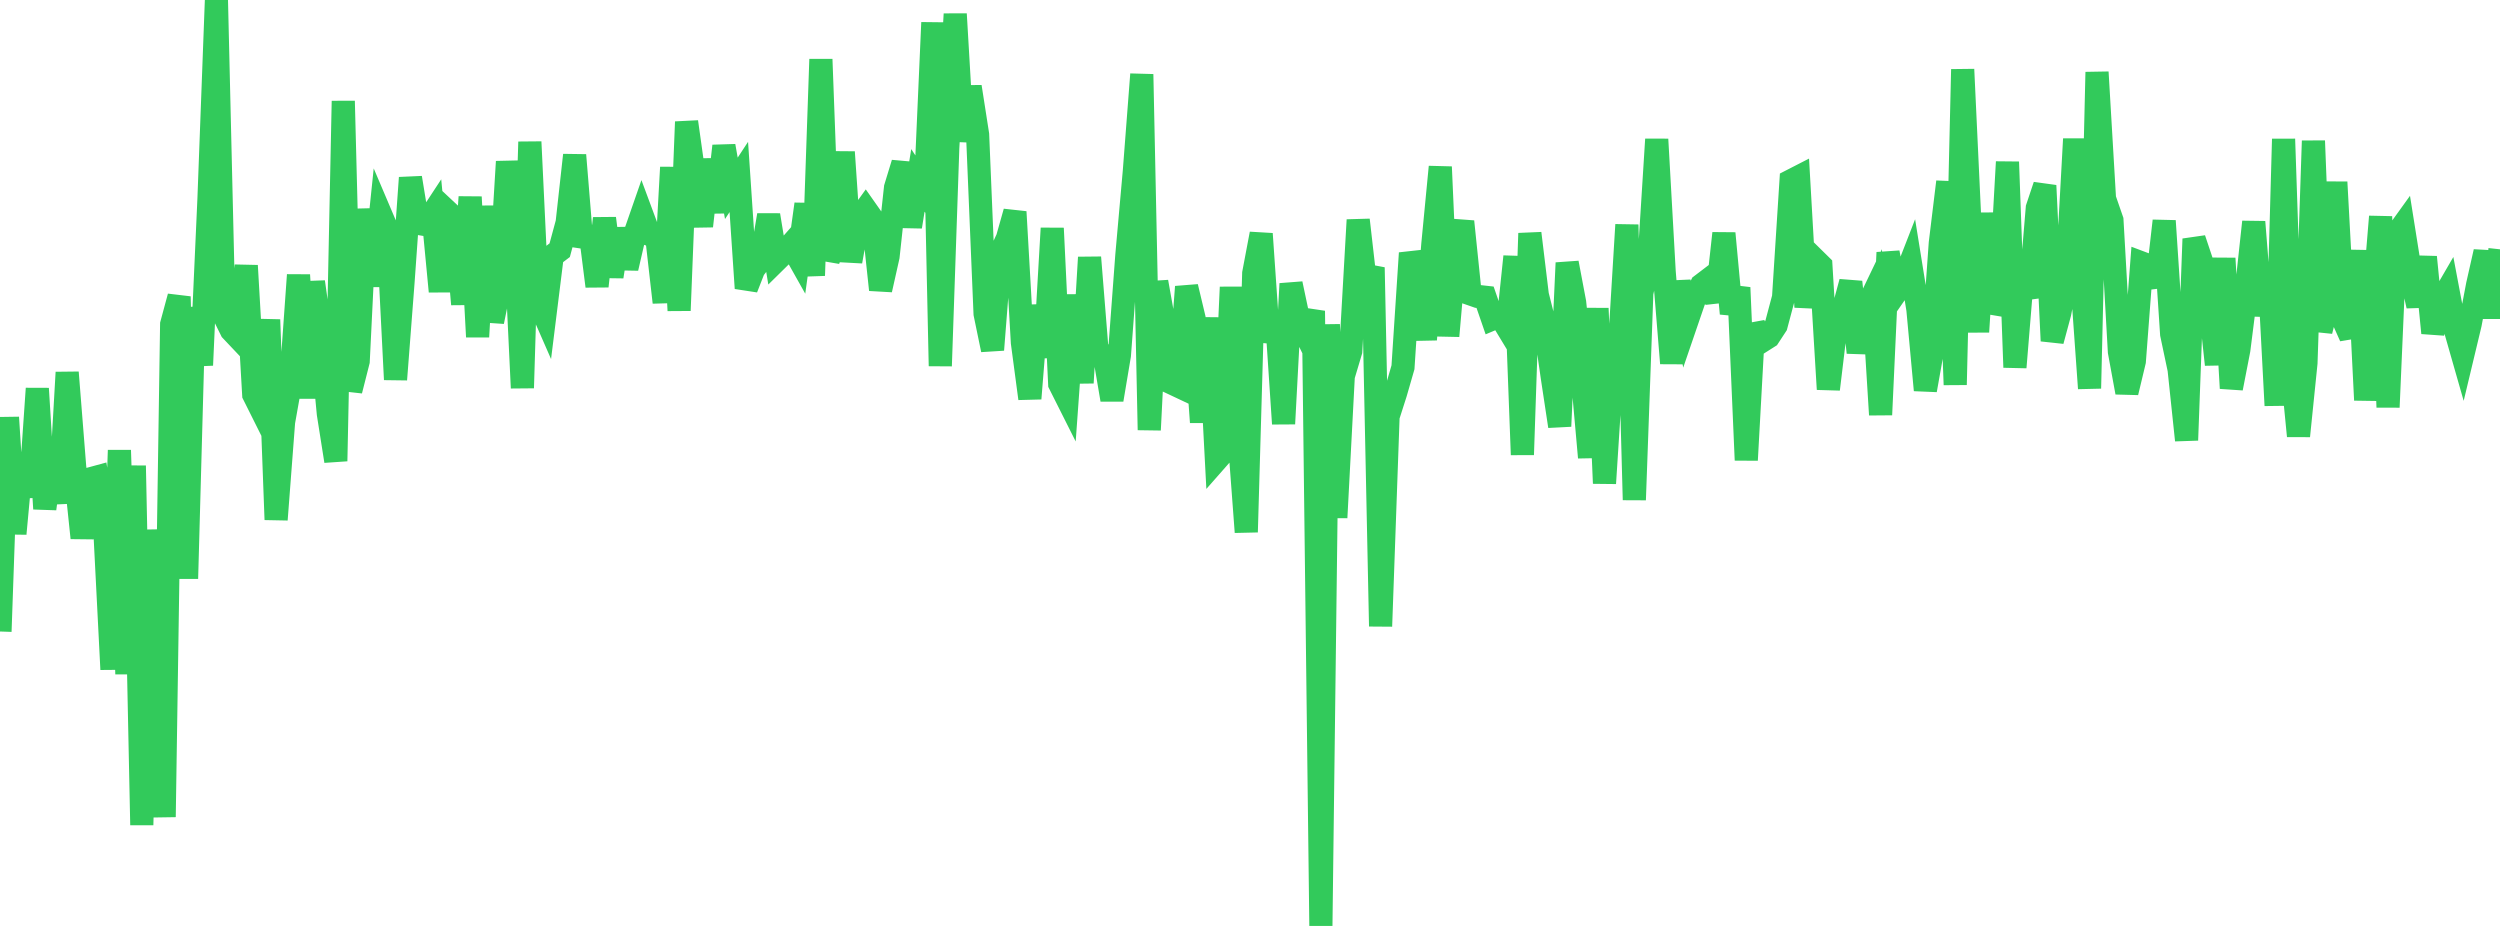 <?xml version="1.0" standalone="no"?>
<!DOCTYPE svg PUBLIC "-//W3C//DTD SVG 1.1//EN" "http://www.w3.org/Graphics/SVG/1.1/DTD/svg11.dtd">

<svg width="135" height="50" viewBox="0 0 135 50" preserveAspectRatio="none" 
  xmlns="http://www.w3.org/2000/svg"
  xmlns:xlink="http://www.w3.org/1999/xlink">


<polyline points="0.0, 34.101 0.403, 22.541 0.806, 28.82 1.209, 24.477 1.612, 26.828 2.015, 20.982 2.418, 27.475 2.821, 24.425 3.224, 27.168 3.627, 20.111 4.03, 25.184 4.433, 29.048 4.836, 25.869 5.239, 25.759 5.642, 28.237 6.045, 36.148 6.448, 24.313 6.851, 36.396 7.254, 25.15 7.657, 44.55 8.06, 28.618 8.463, 35.393 8.866, 44.117 9.269, 17.51 9.672, 16.018 10.075, 31.245 10.478, 16.608 10.881, 19.72 11.284, 10.753 11.687, 0.0 12.09, 17.023 12.493, 17.838 12.896, 18.264 13.299, 14.344 13.701, 21.309 14.104, 22.115 14.507, 17.264 14.91, 28.061 15.313, 22.784 15.716, 20.519 16.119, 14.849 16.522, 21.497 16.925, 15.223 17.328, 18.08 17.731, 22.345 18.134, 24.898 18.537, 5.455 18.94, 21.093 19.343, 19.505 19.746, 11.296 20.149, 15.443 20.552, 11.564 20.955, 12.511 21.358, 20.496 21.761, 15.267 22.164, 9.6 22.567, 12.059 22.97, 12.127 23.373, 11.513 23.776, 15.736 24.179, 11.444 24.582, 11.821 24.985, 16.429 25.388, 10.638 25.791, 18.189 26.194, 11.135 26.597, 17.368 27.0, 15.387 27.403, 8.728 27.806, 12.49 28.209, 20.95 28.612, 7.661 29.015, 16.136 29.418, 17.056 29.821, 13.817 30.224, 13.511 30.627, 12.019 31.03, 8.376 31.433, 13.287 31.836, 12.276 32.239, 15.455 32.642, 11.792 33.045, 14.937 33.448, 12.36 33.851, 14.481 34.254, 12.732 34.657, 11.572 35.06, 12.656 35.463, 12.792 35.866, 16.329 36.269, 9.039 36.672, 16.768 37.075, 6.579 37.478, 9.452 37.881, 12.21 38.284, 8.618 38.687, 11.457 39.09, 7.883 39.493, 10.169 39.896, 9.556 40.299, 15.564 40.701, 14.536 41.104, 14.015 41.507, 11.616 41.91, 14.073 42.313, 13.676 42.716, 13.218 43.119, 13.935 43.522, 11.023 43.925, 14.878 44.328, 3.202 44.731, 14.021 45.134, 13.006 45.537, 8.212 45.94, 14.117 46.343, 11.865 46.746, 11.305 47.149, 11.878 47.552, 15.647 47.955, 13.848 48.358, 10.133 48.761, 8.813 49.164, 12.242 49.567, 9.74 49.97, 10.355 50.373, 1.218 50.776, 19.763 51.179, 7.995 51.582, 0.757 51.985, 7.623 52.388, 4.685 52.791, 7.268 53.194, 16.94 53.597, 18.889 54.0, 13.748 54.403, 12.868 54.806, 11.44 55.209, 18.499 55.612, 21.521 56.015, 16.499 56.418, 19.289 56.821, 12.326 57.224, 20.729 57.627, 21.531 58.03, 15.934 58.433, 20.672 58.836, 13.899 59.239, 18.916 59.642, 19.214 60.045, 21.586 60.448, 19.185 60.851, 13.771 61.254, 9.252 61.657, 4.012 62.06, 23.218 62.463, 15.221 62.866, 17.479 63.269, 20.678 63.672, 20.868 64.075, 15.487 64.478, 17.177 64.881, 22.8 65.284, 17.165 65.687, 24.838 66.09, 24.38 66.493, 15.507 66.896, 23.346 67.299, 28.734 67.701, 14.756 68.104, 12.626 68.507, 18.455 68.91, 16.819 69.313, 22.884 69.716, 15.322 70.119, 17.227 70.522, 18.052 70.925, 16.789 71.328, 50.0 71.731, 17.522 72.134, 27.952 72.537, 20.31 72.94, 18.961 73.343, 11.877 73.746, 15.403 74.149, 14.446 74.552, 33.82 74.955, 22.49 75.358, 21.231 75.761, 19.834 76.164, 13.667 76.567, 15.037 76.97, 18.336 77.373, 13.195 77.776, 9.012 78.179, 18.144 78.582, 13.531 78.985, 11.964 79.388, 15.865 79.791, 16.006 80.194, 16.051 80.597, 17.219 81.0, 17.049 81.403, 17.715 81.806, 13.854 82.209, 24.556 82.612, 12.599 83.015, 15.93 83.418, 17.534 83.821, 20.353 84.224, 23.017 84.627, 14.195 85.03, 16.326 85.433, 20.185 85.836, 24.704 86.239, 16.652 86.642, 26.1 87.045, 19.804 87.448, 18.764 87.851, 12.137 88.254, 26.995 88.657, 15.825 89.06, 13.916 89.463, 7.522 89.866, 14.677 90.269, 19.617 90.672, 15.207 91.075, 17.393 91.478, 16.217 91.881, 15.394 92.284, 15.087 92.687, 16.262 93.09, 12.599 93.493, 16.93 93.896, 15.53 94.299, 24.847 94.701, 17.534 95.104, 18.443 95.507, 18.187 95.91, 17.571 96.313, 16.057 96.716, 9.765 97.119, 9.558 97.522, 16.582 97.925, 13.942 98.328, 14.339 98.731, 21.019 99.134, 17.668 99.537, 16.727 99.94, 15.227 100.343, 19.038 100.746, 16.726 101.149, 15.888 101.552, 22.398 101.955, 13.636 102.358, 15.828 102.761, 15.245 103.164, 14.209 103.567, 16.713 103.97, 21.067 104.373, 18.802 104.776, 13.129 105.179, 9.82 105.582, 20.778 105.985, 3.746 106.388, 12.357 106.791, 17.92 107.194, 11.516 107.597, 16.864 108.0, 15.939 108.403, 8.744 108.806, 19.837 109.209, 14.936 109.612, 16.049 110.015, 11.225 110.418, 10.02 110.821, 18.407 111.224, 16.912 111.627, 14.824 112.03, 7.504 112.433, 15.321 112.836, 20.972 113.239, 3.895 113.642, 10.727 114.045, 11.891 114.448, 18.994 114.851, 21.191 115.254, 19.509 115.657, 14.203 116.06, 14.355 116.463, 15.455 116.866, 11.927 117.269, 18.042 117.672, 19.949 118.075, 23.771 118.478, 12.902 118.881, 14.104 119.284, 15.955 119.687, 19.686 120.09, 13.951 120.493, 20.965 120.896, 18.892 121.299, 15.708 121.701, 11.983 122.104, 17.042 122.507, 14.233 122.91, 21.895 123.313, 7.507 123.716, 19.427 124.119, 23.544 124.522, 19.601 124.925, 7.606 125.328, 17.876 125.731, 16.258 126.134, 9.834 126.537, 17.269 126.94, 18.175 127.343, 13.532 127.746, 21.604 128.149, 16.574 128.552, 11.697 128.955, 21.989 129.358, 12.73 129.761, 12.17 130.164, 14.703 130.567, 16.52 130.97, 13.883 131.373, 17.979 131.776, 16.337 132.179, 15.643 132.582, 17.776 132.985, 19.185 133.388, 17.501 133.791, 15.38 134.194, 13.595 134.597, 17.156 135.0, 13.463" fill="none" stroke="#32ca5b" stroke-width="1.25"/>

</svg>